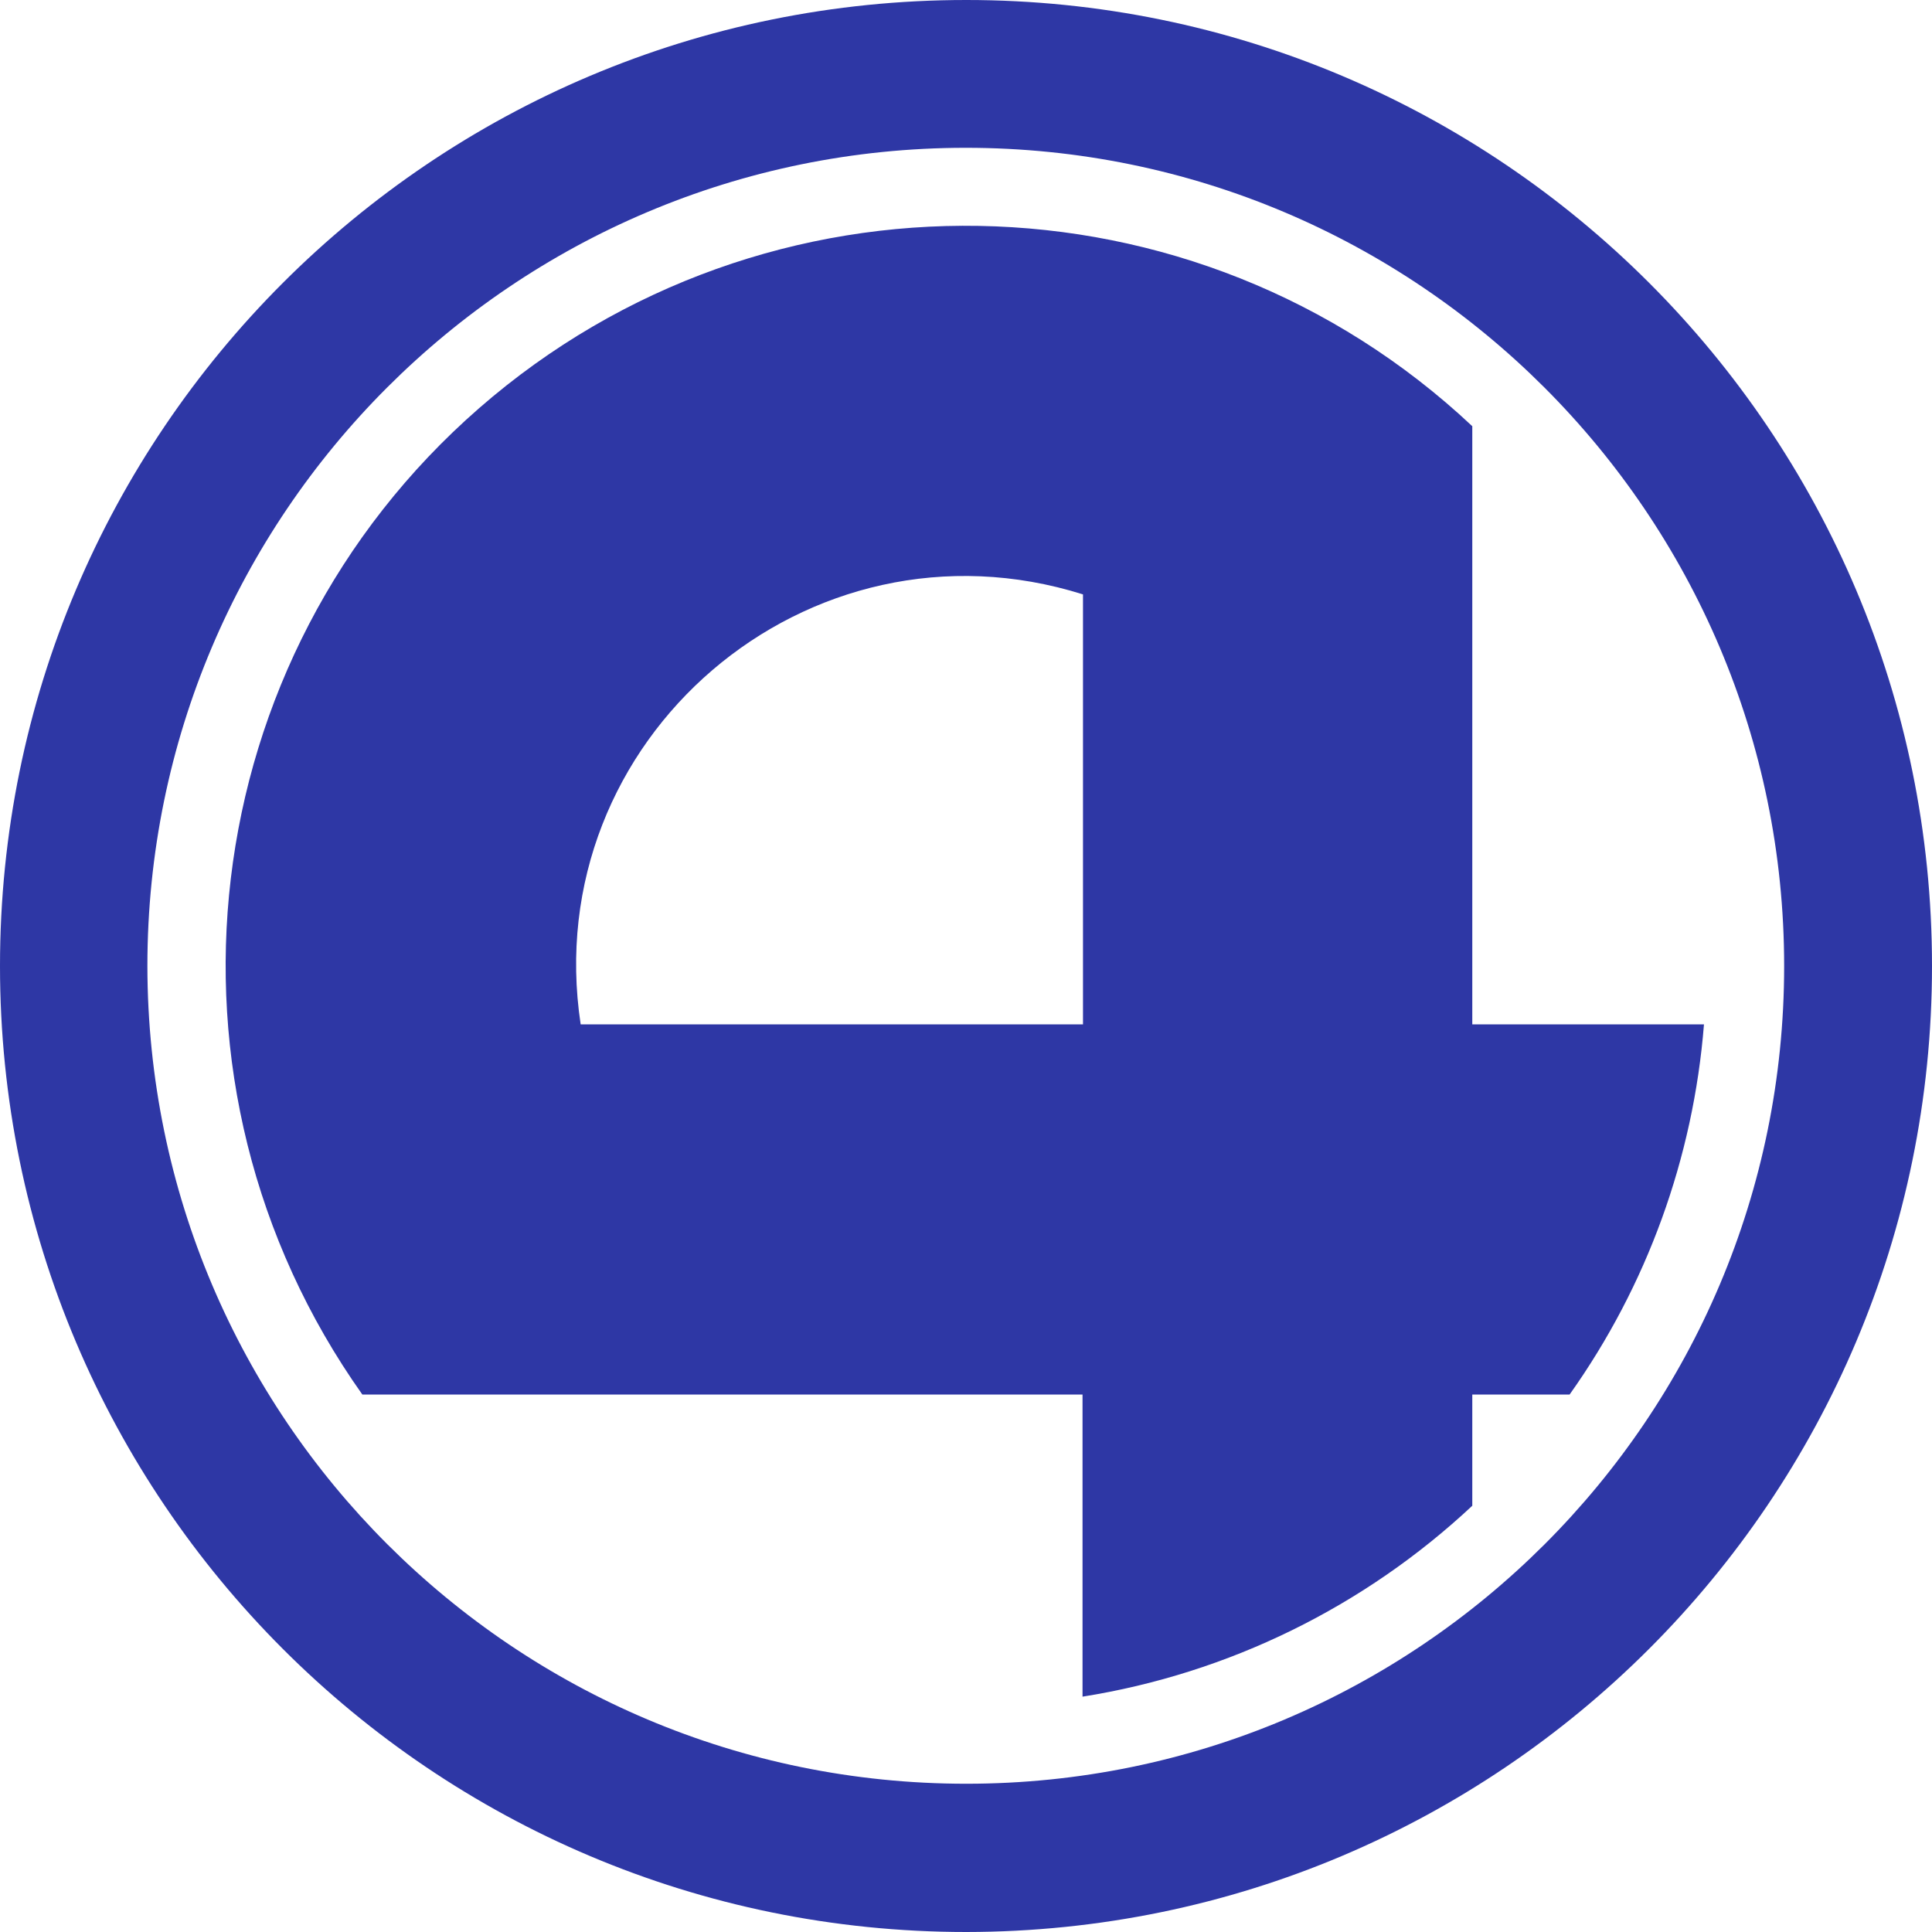 <svg class="logo-svg" viewBox="0 0 38 38" fill="none" xmlns="http://www.w3.org/2000/svg">
     <path fill-rule="evenodd" fill="#2E37A5" clip-rule="evenodd" d="M19.005 0C29.496 0 38 8.502 38 19C38 29.489 29.496 37.991 19.005 38C8.504 38 0 29.489 0 19C0 8.502 8.504 0 19.005 0ZM18.995 2.907C27.883 2.907 35.092 10.115 35.092 19C35.092 27.885 27.892 35.084 19.005 35.084C10.108 35.084 2.908 27.885 2.899 19C2.899 10.115 10.108 2.907 18.995 2.907ZM9.424 8.028C3.791 12.94 2.798 21.323 7.127 27.429H21.292V33.371C24.163 32.915 26.834 31.603 28.958 29.616V27.429H30.872C32.394 25.288 33.306 22.773 33.515 20.148H28.958V8.383C23.507 3.262 15.057 3.116 9.424 8.028ZM21.301 11.691C15.887 9.987 10.573 14.544 11.421 20.148H21.301V11.691Z" class="logo-style"></path>
</svg>